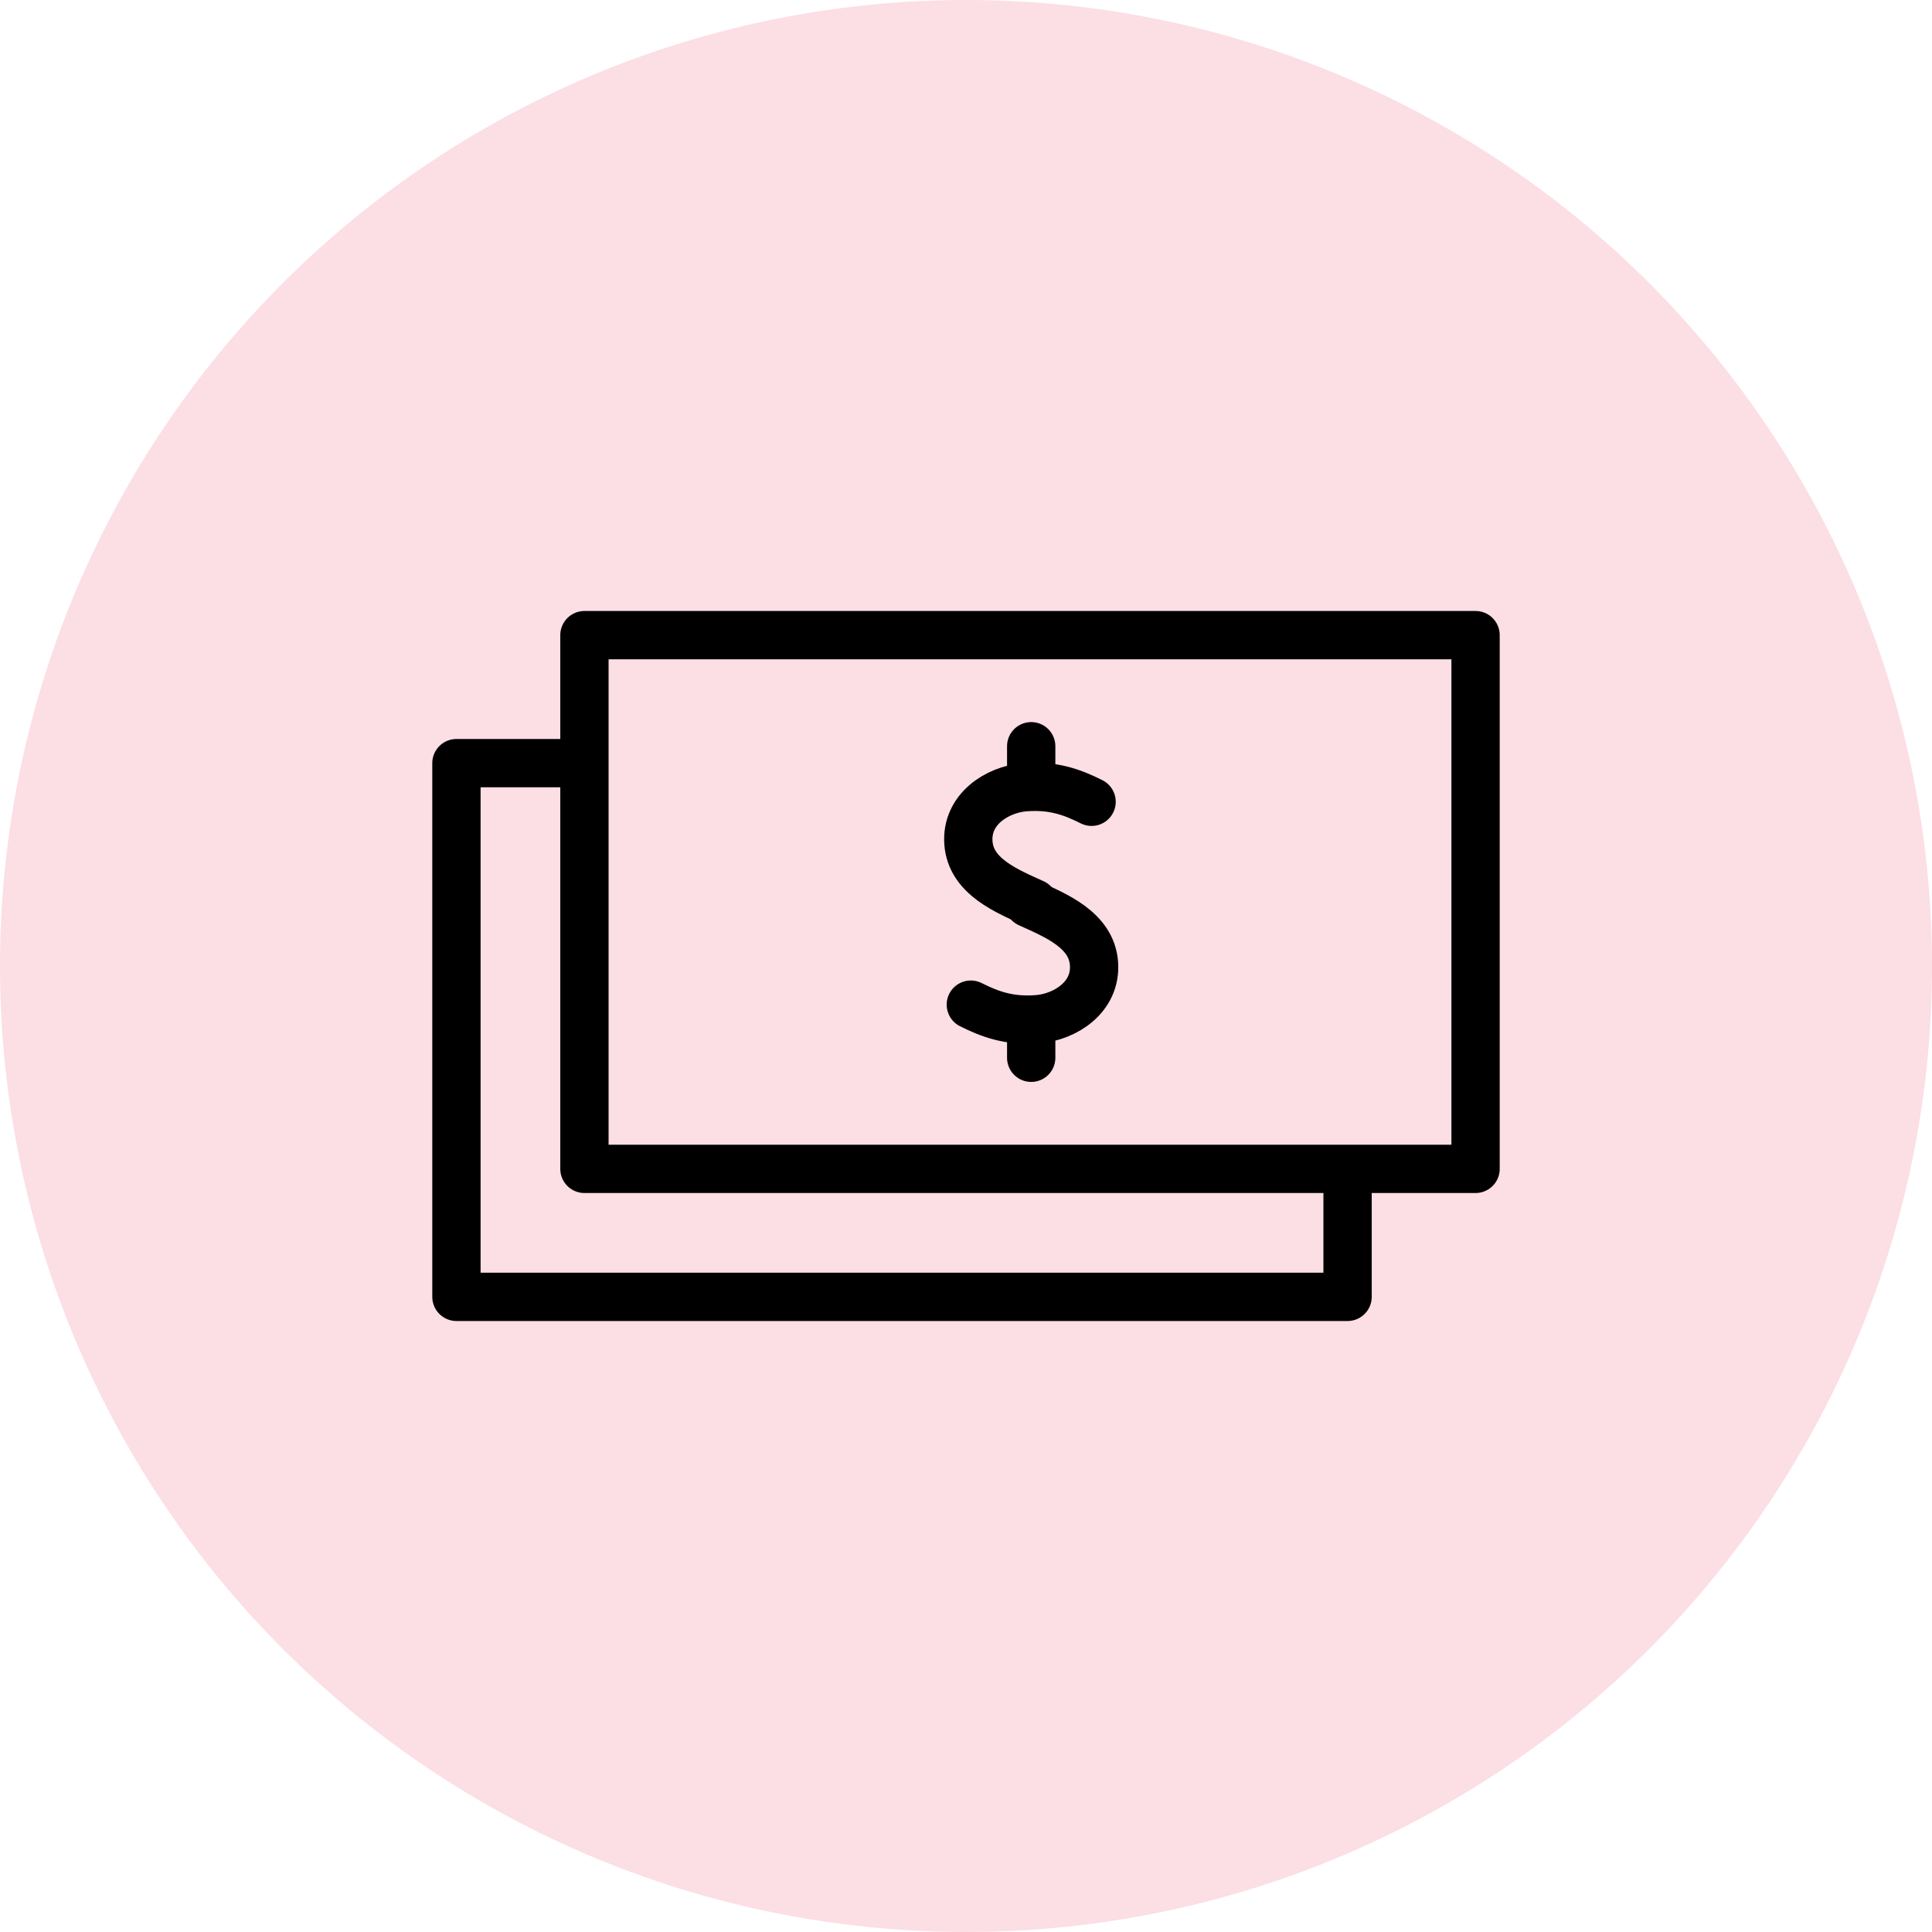 <?xml version="1.0" encoding="UTF-8"?> <!-- Generator: Adobe Illustrator 19.2.0, SVG Export Plug-In . SVG Version: 6.00 Build 0) --> <svg xmlns="http://www.w3.org/2000/svg" xmlns:xlink="http://www.w3.org/1999/xlink" id="Layer_1" x="0px" y="0px" viewBox="0 0 80 80" style="enable-background:new 0 0 80 80;" xml:space="preserve"> <style type="text/css"> .st0{fill:#FCDEE5;} .st1{fill:none;stroke:#000000;stroke-width:2;stroke-linecap:round;stroke-linejoin:round;stroke-miterlimit:10;} </style> <circle class="st0" cx="40" cy="40" r="40"></circle> <g> <rect x="24.2" y="26.3" class="st1" width="36.9" height="22.1"></rect> <g> <g> <path class="st1" d="M45.2,33.2c-0.8-0.4-1.6-0.7-2.8-0.6c-1.1,0.1-2.4,0.9-2.3,2.3s1.6,2,2.7,2.5"></path> <path class="st1" d="M40.2,41.6c0.8,0.4,1.6,0.7,2.8,0.6c1.1-0.1,2.4-0.9,2.3-2.3s-1.6-2-2.7-2.5"></path> </g> <g> <line class="st1" x1="42.7" y1="32.4" x2="42.7" y2="30.9"></line> <line class="st1" x1="42.7" y1="43.8" x2="42.7" y2="42.3"></line> </g> </g> <polyline class="st1" points="55.8,48.5 55.8,53.7 18.9,53.7 18.9,31.6 24,31.6 "></polyline> </g> </svg> 